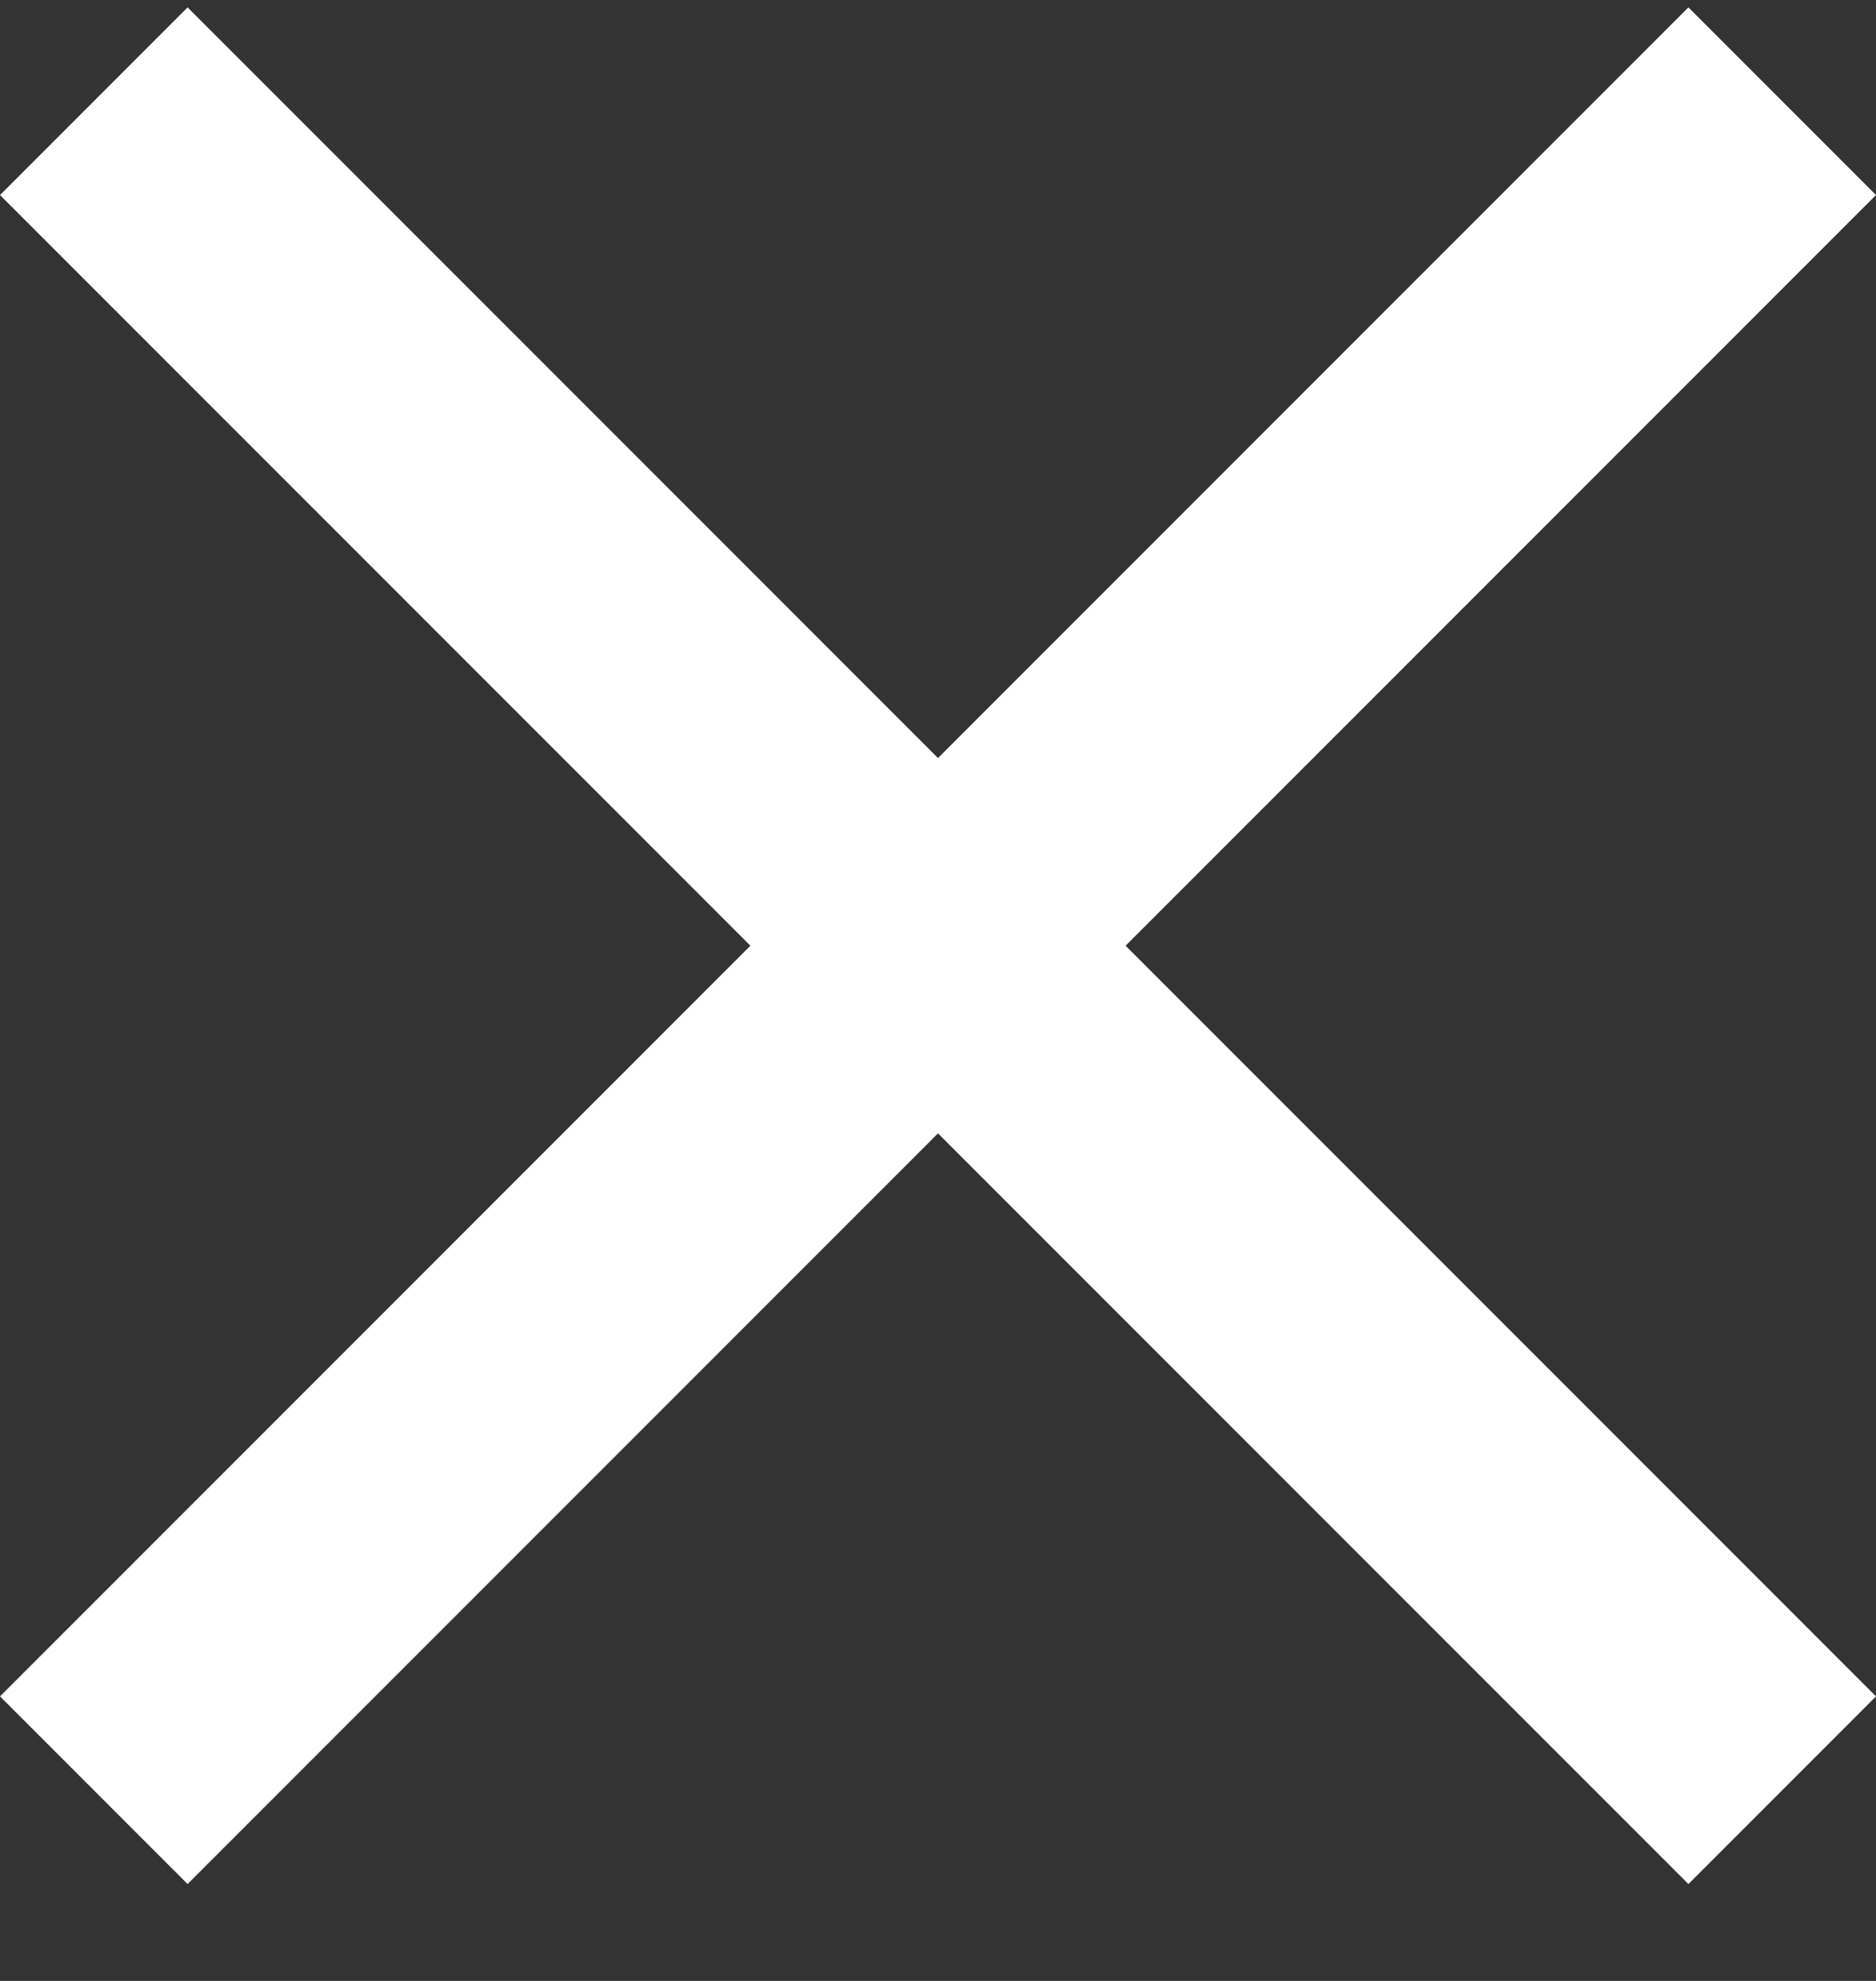 <svg width="18" height="19" viewBox="0 0 18 19" fill="none" xmlns="http://www.w3.org/2000/svg">
<rect x="0" y="0" width="18" height="19" fill="#333333" stroke="none"/>
<g clip-path="url(#clip0)">
<path fill-rule="evenodd" clip-rule="evenodd" d="M18 1.871L16.2 0.071L9 7.271L1.8 0.071L-0 1.871L7.2 9.071L-0 16.271L1.8 18.071L9 10.871L16.2 18.071L18 16.271L10.8 9.071L18 1.871Z" fill="white"/>
</g>
<defs>
<clipPath id="clip0">
<rect width="18" height="18" fill="white" transform="translate(-0 0.071)"/>
</clipPath>
</defs>
</svg>
